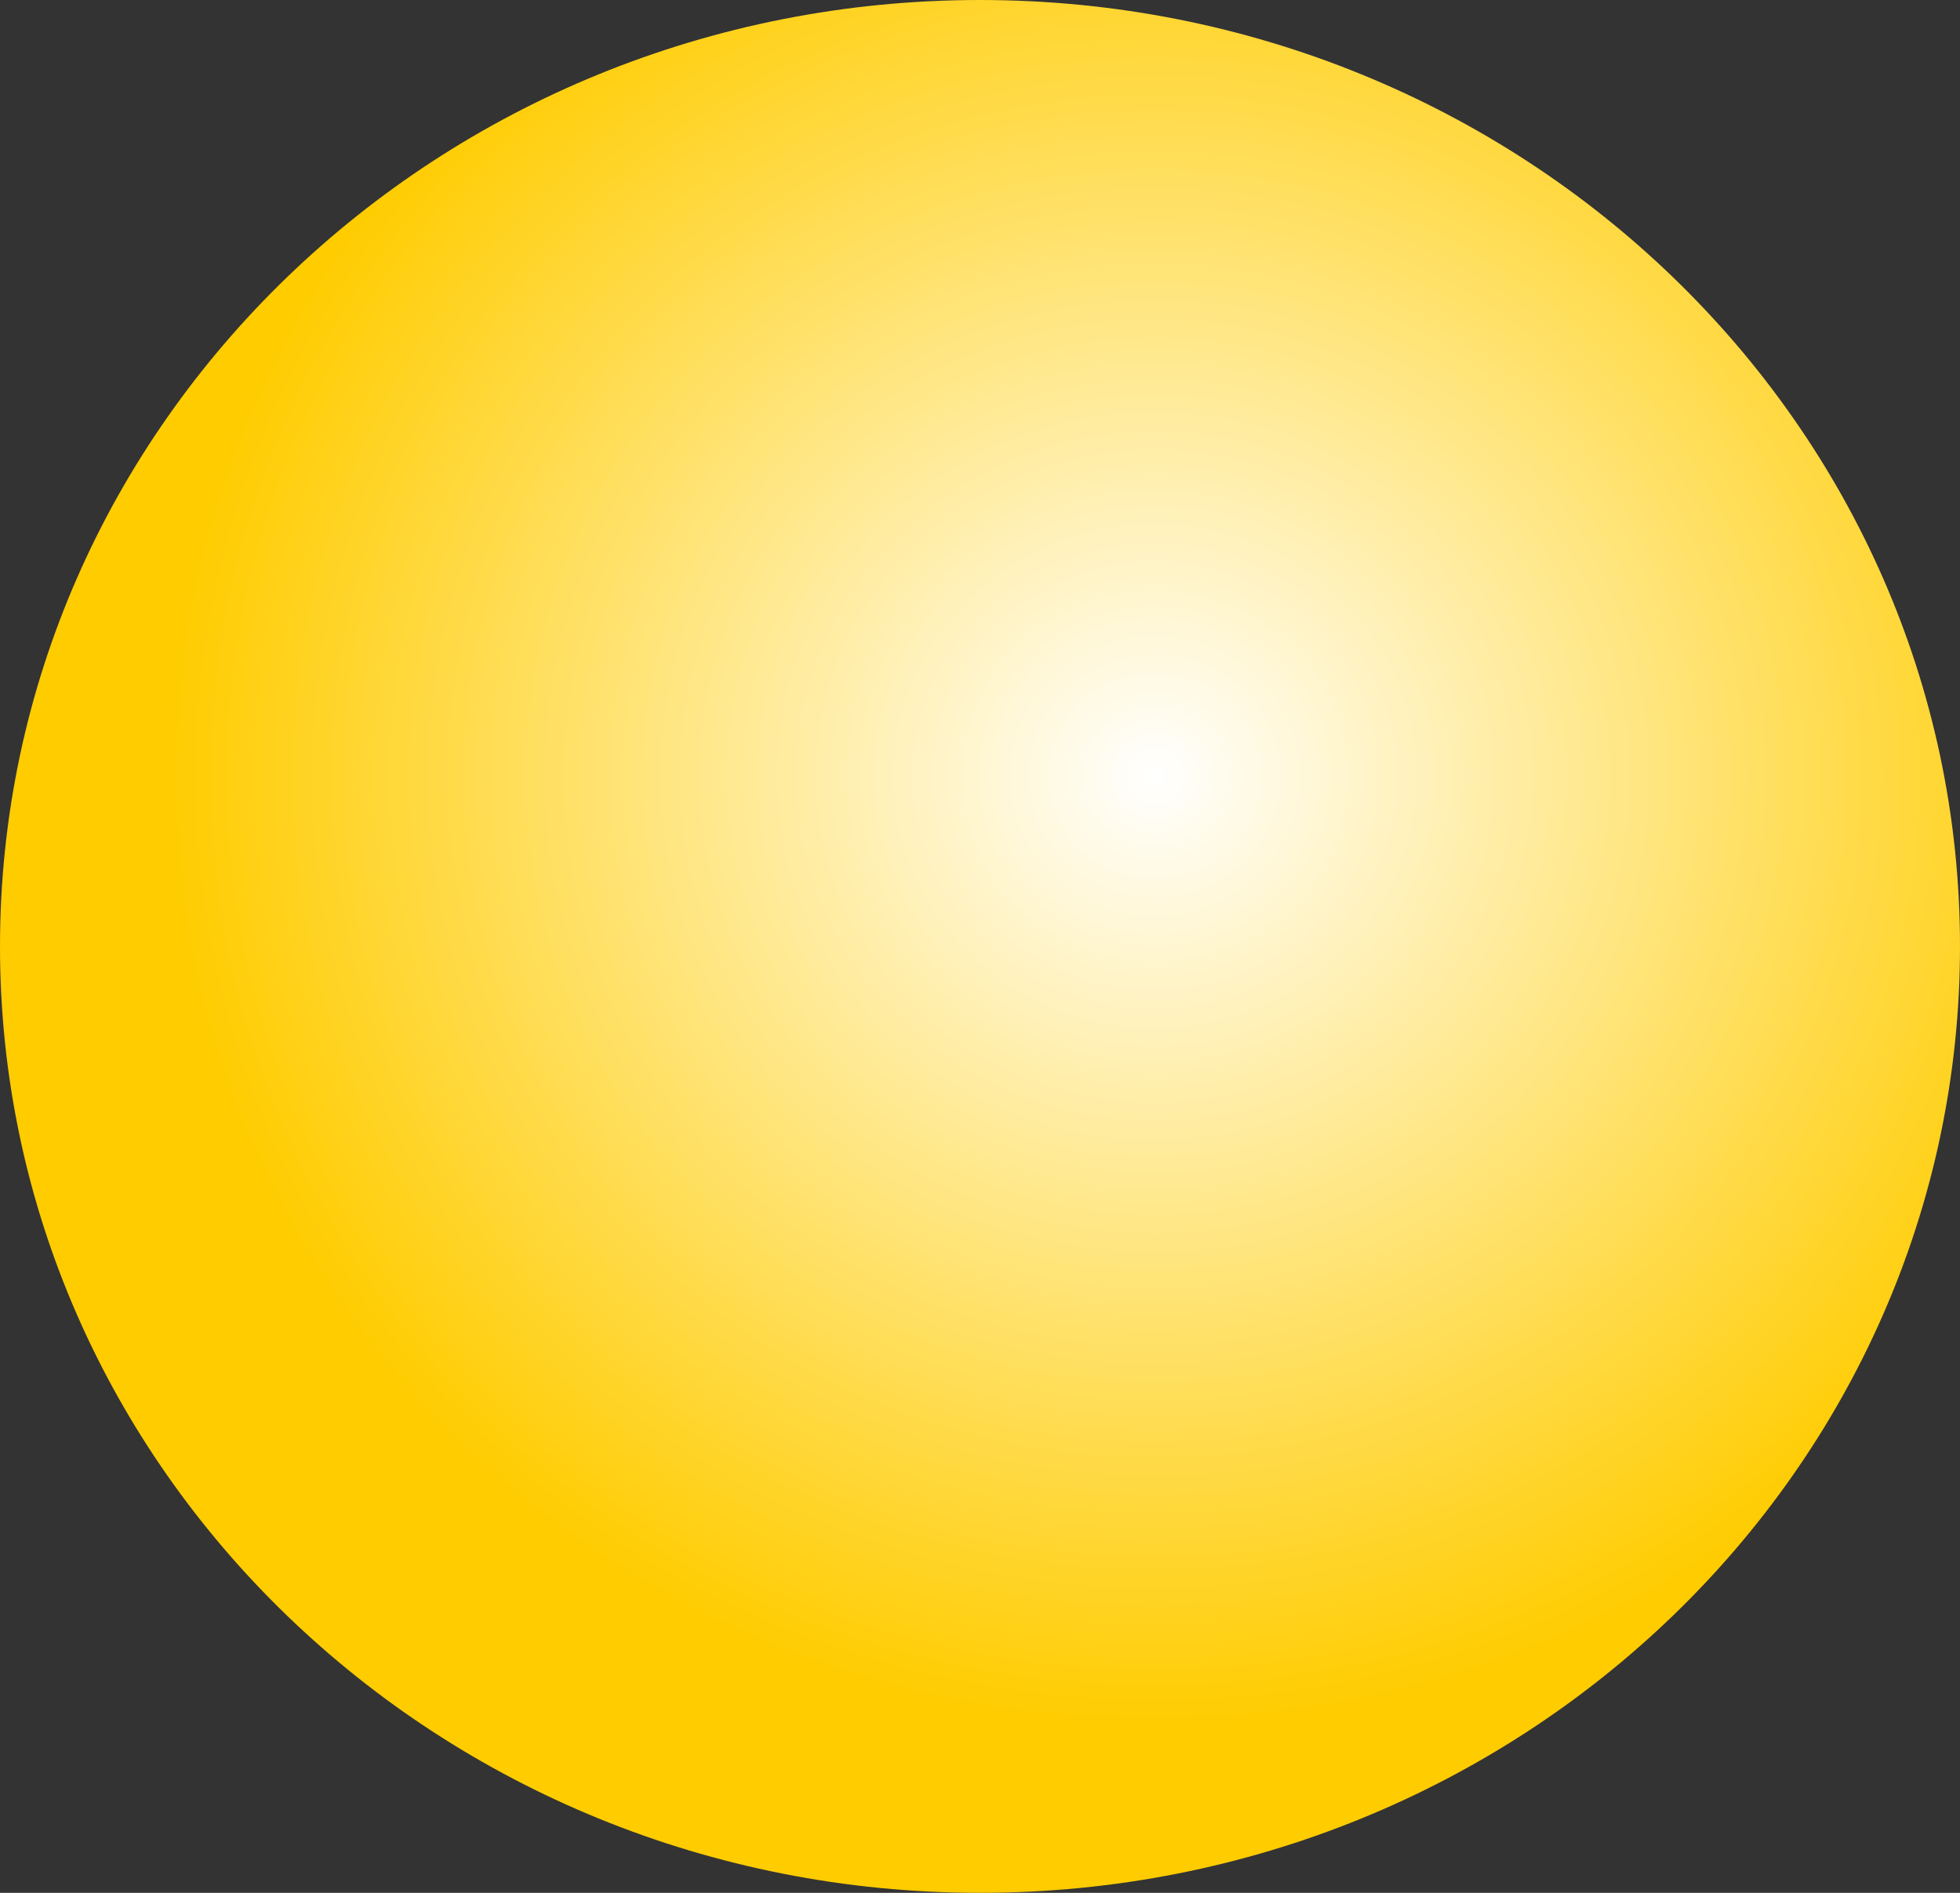<svg xmlns="http://www.w3.org/2000/svg" width="29" height="28" viewBox="0 0 29 28" fill="none"><rect x="0" y="0" width="29" height="28" fill="#333333" stroke="none"/><path d="M14.5 28C22.508 28 29 21.732 29 14C29 6.268 22.508 0 14.5 0C6.492 0 0 6.268 0 14C0 21.732 6.492 28 14.5 28Z" fill="url(#paint0_radial_701_3196)"></path><defs><radialGradient id="paint0_radial_701_3196" cx="0" cy="0" r="1" gradientUnits="userSpaceOnUse" gradientTransform="translate(17.066 11.493) scale(14.5 14)"><stop stop-color="white"></stop><stop offset="1" stop-color="#FFCC00"></stop></radialGradient></defs></svg>